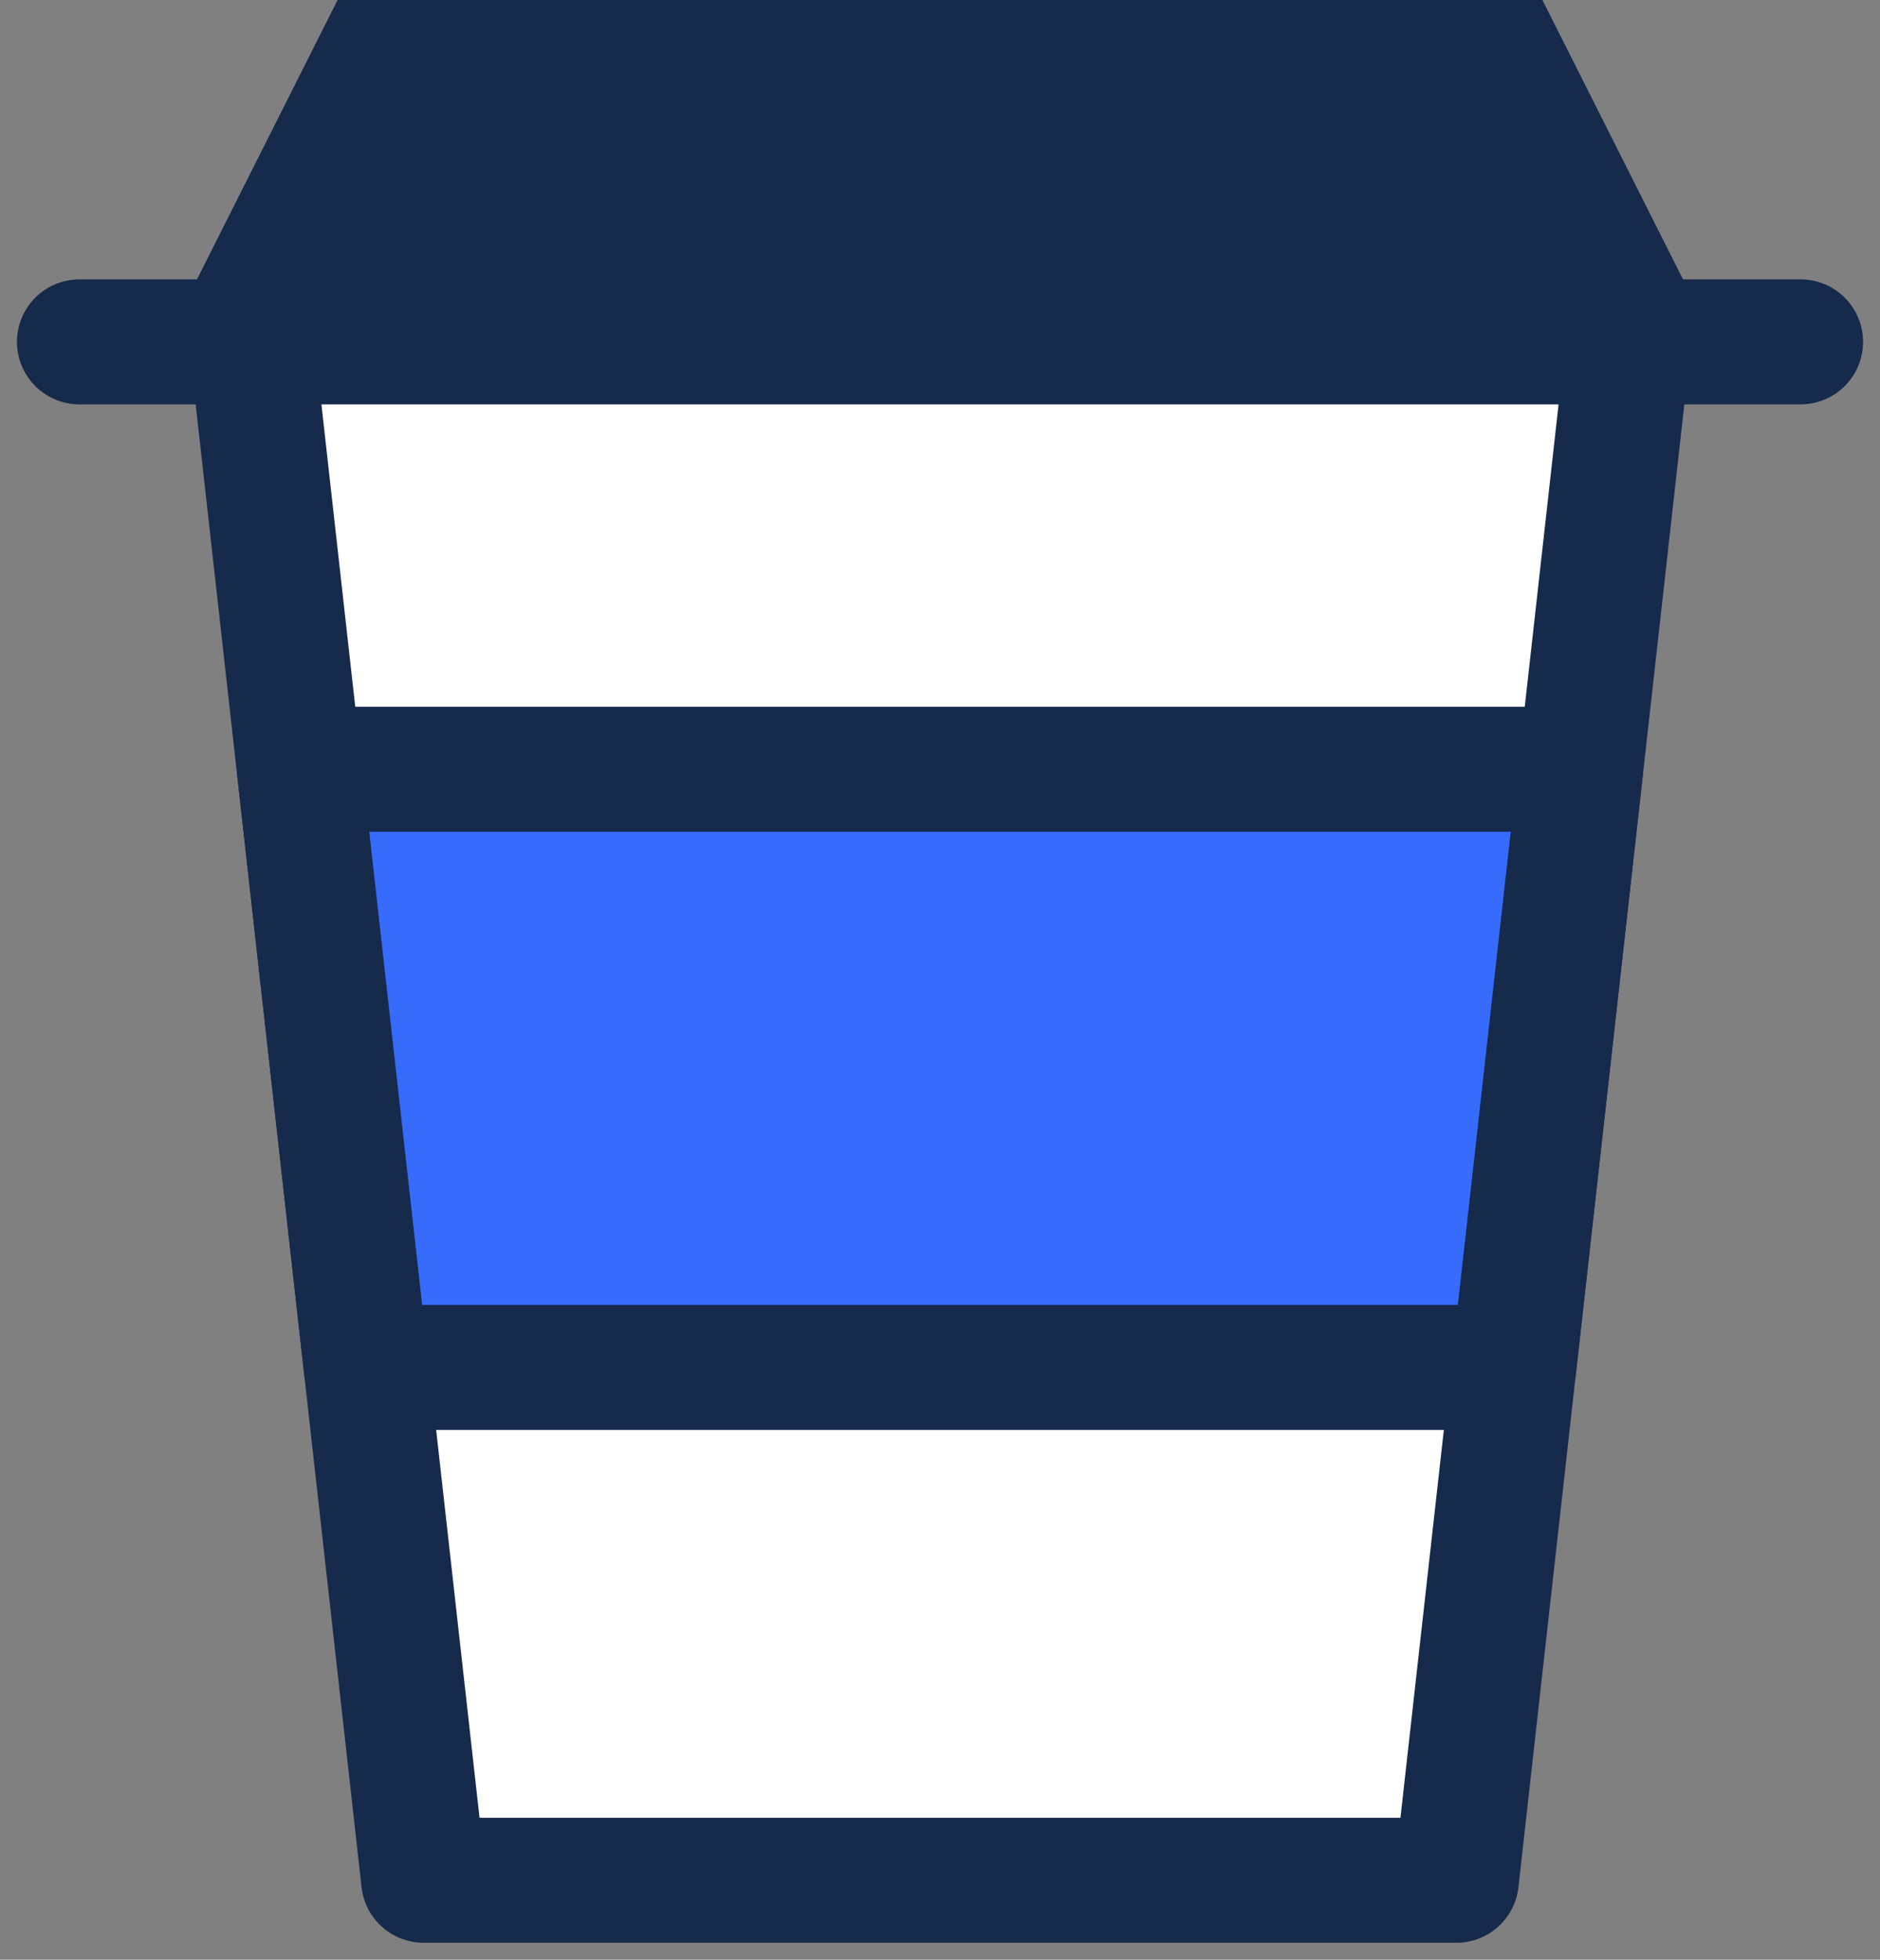 <svg xmlns="http://www.w3.org/2000/svg" width="71" height="74" viewBox="0 0 71 74">
    <rect x="0" y="0" width="71" height="74" fill="#808080" stroke="none"/>
    <g fill="none" fill-rule="evenodd">
        <path fill="#162A4C" d="M64.75 12.91L58.25 0h-45.5l-6.5 12.91"/>
        <path fill="#FFF" stroke="#162A4C" stroke-linecap="round" stroke-linejoin="round" stroke-width="4.72" d="M9.5 12.91L16 71h39l6.5-58.09"/>
        <path fill="#376BFB" stroke="#162A4C" stroke-linecap="round" stroke-linejoin="round" stroke-width="4.72" d="M57.168 51.636l2.525-22.59H11.307l2.525 22.59z"/>
        <path stroke="#162A4C" stroke-linecap="round" stroke-linejoin="round" stroke-width="4.72" d="M3 12.909h65"/>
    </g>
</svg>
